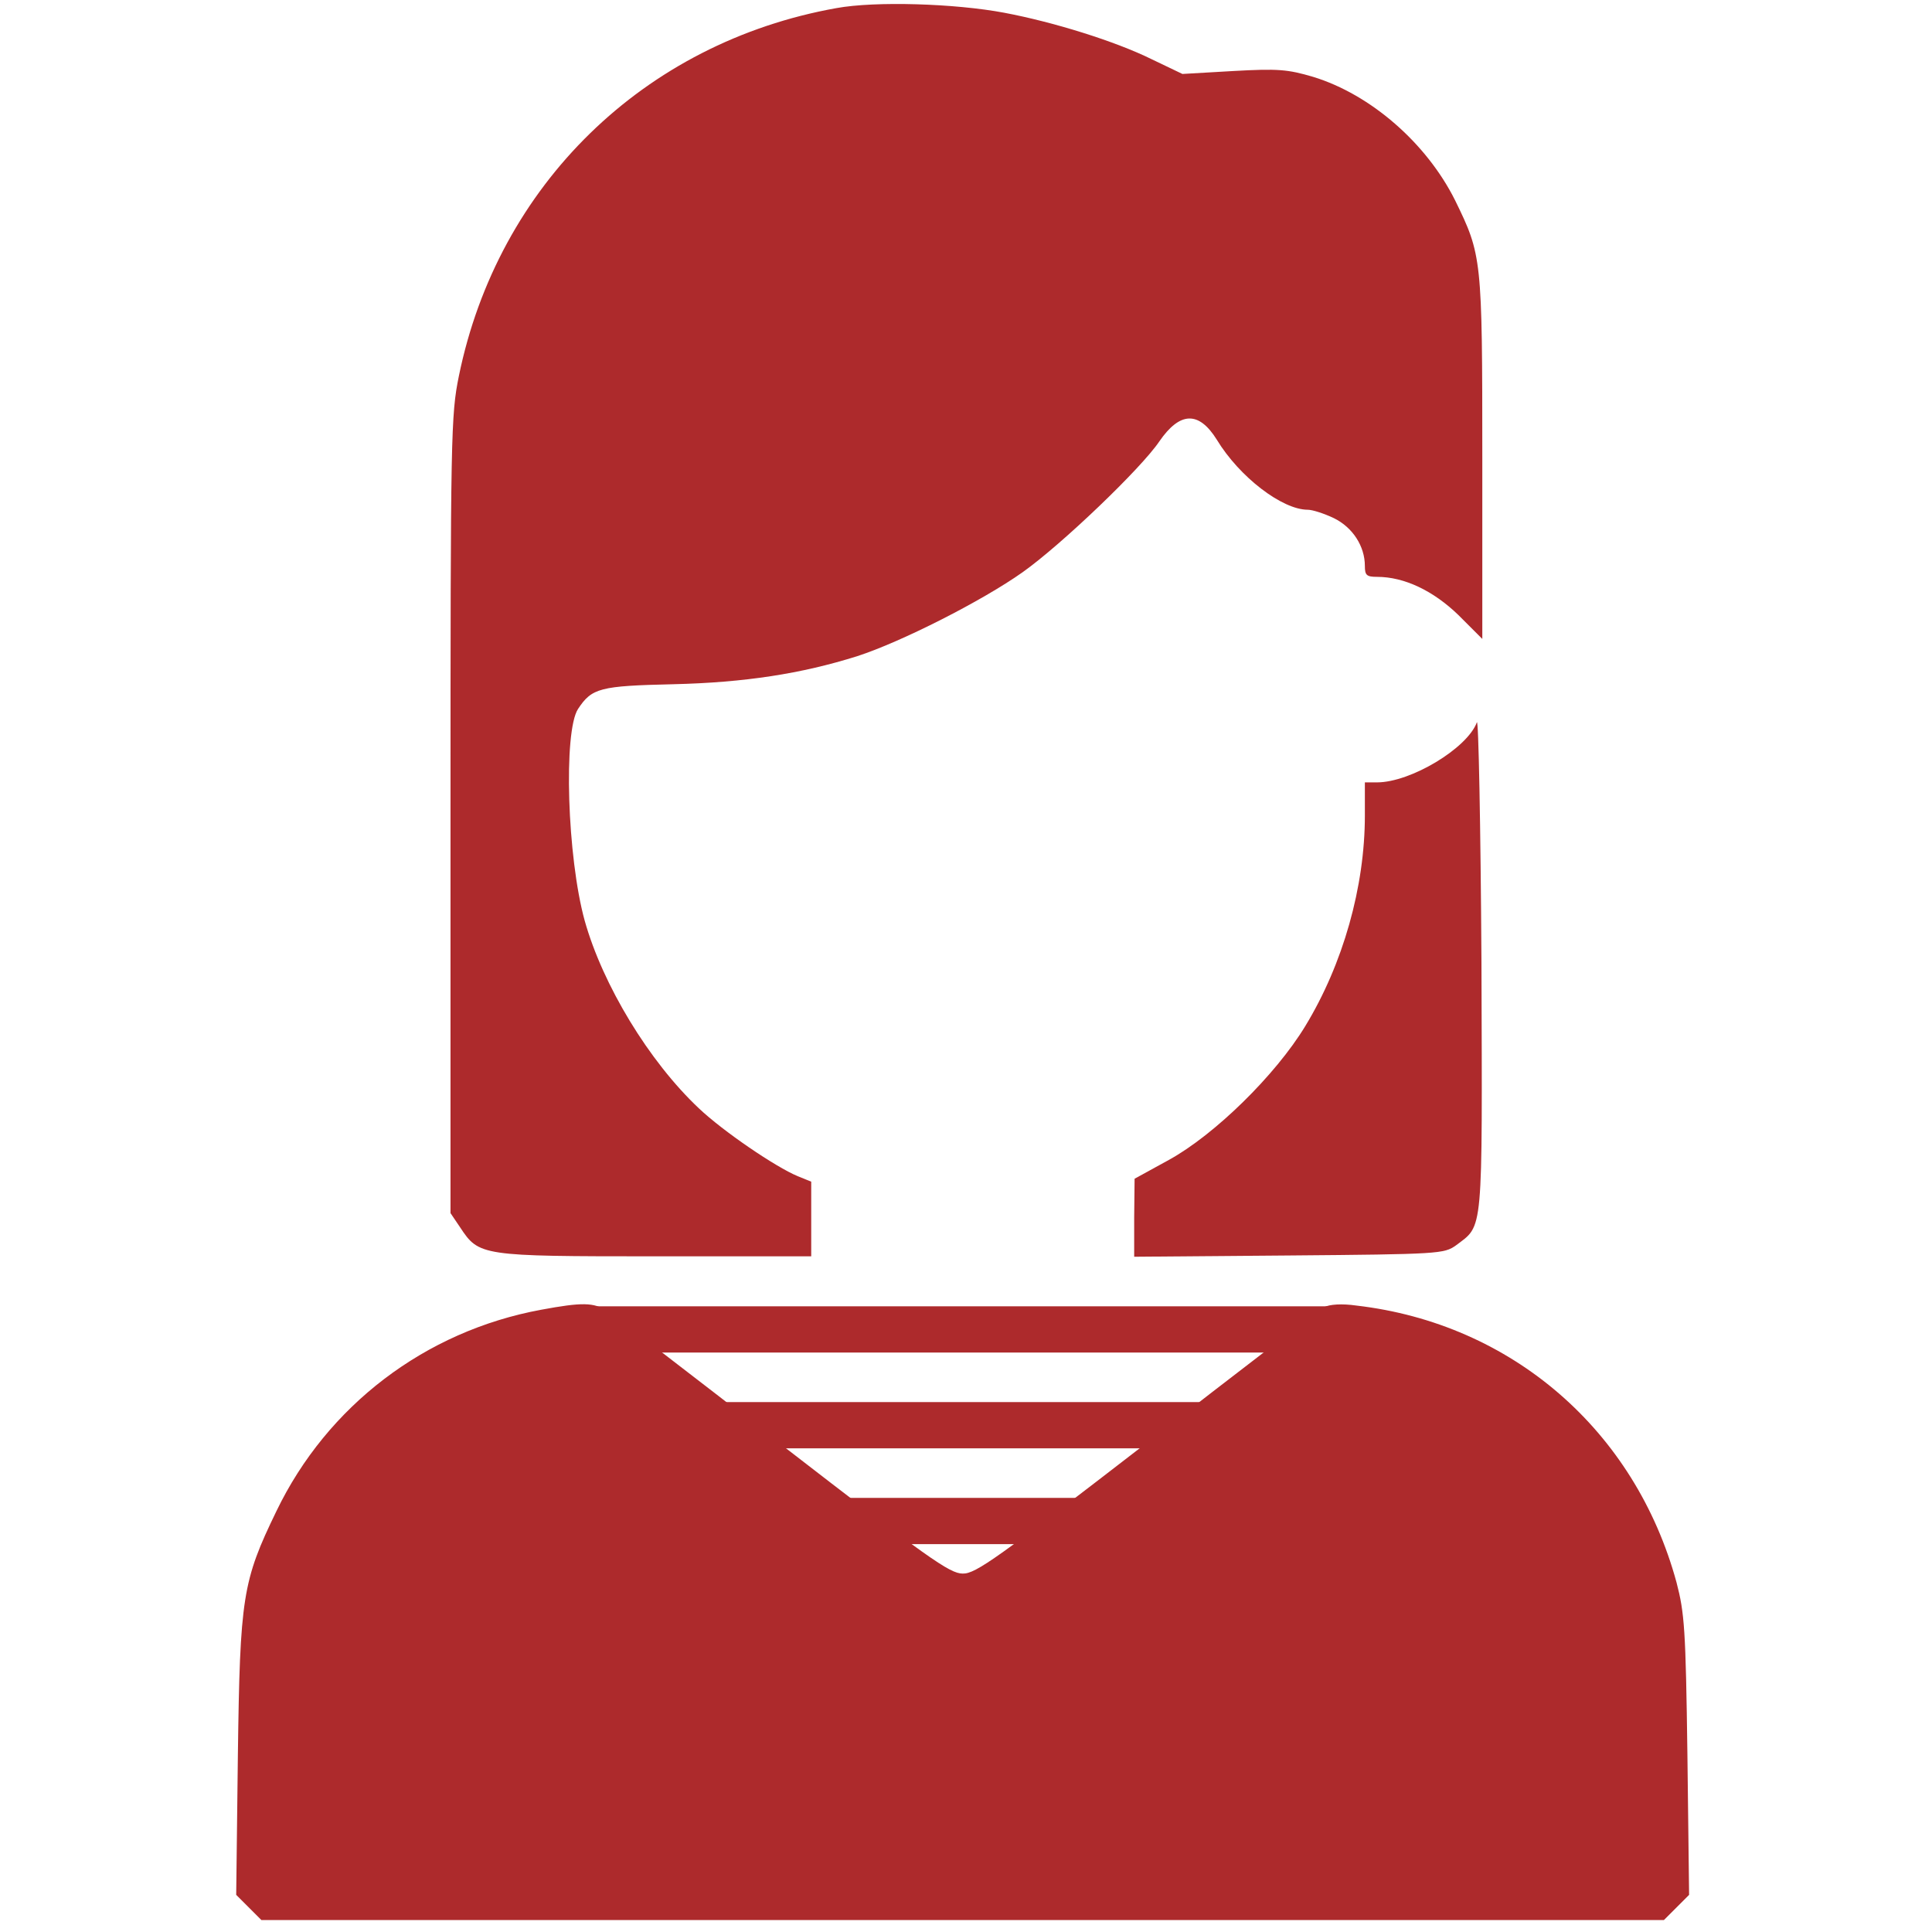 <svg width="121" height="121" viewBox="0 0 121 121" fill="none" xmlns="http://www.w3.org/2000/svg">
<g clip-path="url(#clip0_206:18)">
<path d="M33.89 82.029C26.614 83.369 20.493 88.045 17.314 94.638C15.187 99.025 15.029 99.997 14.898 109.927L14.793 118.674L15.581 119.462L16.369 120.25H60.29H104.211L104.999 119.462L105.787 118.674L105.682 109.927C105.577 101.993 105.498 101.022 104.999 99.104C102.398 89.568 94.675 82.896 84.956 81.767C84.037 81.635 83.275 81.688 82.907 81.872C82.618 82.029 77.601 85.865 71.796 90.383C62.47 97.58 61.104 98.579 60.29 98.552C59.476 98.552 58.083 97.554 49.047 90.567C43.373 86.153 38.408 82.345 38.014 82.108C37.2 81.556 36.438 81.556 33.89 82.029Z" fill="#AD2A2C"/>
<path d="M52.382 0.508C40.325 2.662 31.183 11.593 28.74 23.545C28.241 25.988 28.215 27.17 28.215 51.049V75.977L28.819 76.871C30.001 78.657 30.106 78.683 41.034 78.683H50.806V76.345V74.007L49.965 73.666C48.573 73.088 45.29 70.855 43.766 69.41C40.64 66.468 37.751 61.687 36.621 57.668C35.518 53.675 35.281 45.821 36.201 44.403C37.068 43.089 37.567 42.958 42.164 42.853C46.629 42.748 50.202 42.196 53.696 41.093C56.454 40.2 61.524 37.625 64.045 35.839C66.488 34.105 71.479 29.325 72.609 27.643C73.896 25.778 75.078 25.726 76.208 27.538C77.626 29.876 80.306 31.925 81.908 31.925C82.197 31.925 82.932 32.161 83.537 32.45C84.719 33.028 85.481 34.21 85.481 35.445C85.481 36.023 85.586 36.128 86.242 36.128C87.95 36.128 89.762 36.995 91.338 38.519L92.836 40.016V28.694C92.836 16.138 92.809 15.98 91.128 12.539C89.342 8.966 85.848 5.919 82.249 4.816C80.647 4.343 80.043 4.291 77.232 4.448L74.054 4.632L72.136 3.713C69.851 2.583 65.963 1.375 62.889 0.797C59.816 0.219 54.825 0.061 52.382 0.508Z" fill="#AD2A2C"/>
<path d="M92.494 45.243C91.89 46.872 88.344 49 86.242 49H85.481V51.075C85.481 55.541 84.115 60.374 81.75 64.262C79.885 67.335 76.076 71.065 73.213 72.641L71.059 73.823L71.033 76.266V78.709L80.726 78.63C90.13 78.552 90.445 78.525 91.181 78C92.915 76.687 92.836 77.527 92.783 60.269C92.731 51.679 92.599 44.928 92.494 45.243Z" fill="#AD2A2C"/>
<rect x="37.11" y="81.813" width="47.092" height="2.896" fill="#AD2A2C"/>
<rect x="36.913" y="87.812" width="49.739" height="2.896" fill="#AD2A2C"/>
<rect x="36.913" y="93.812" width="49.739" height="2.896" fill="#AD2A2C"/>
</g>
<defs>
<clipPath id="clip0_206:18">
<rect width="120" height="120" fill="white" transform="translate(0.5 0.25)"/>
</clipPath>
</defs>
</svg>
